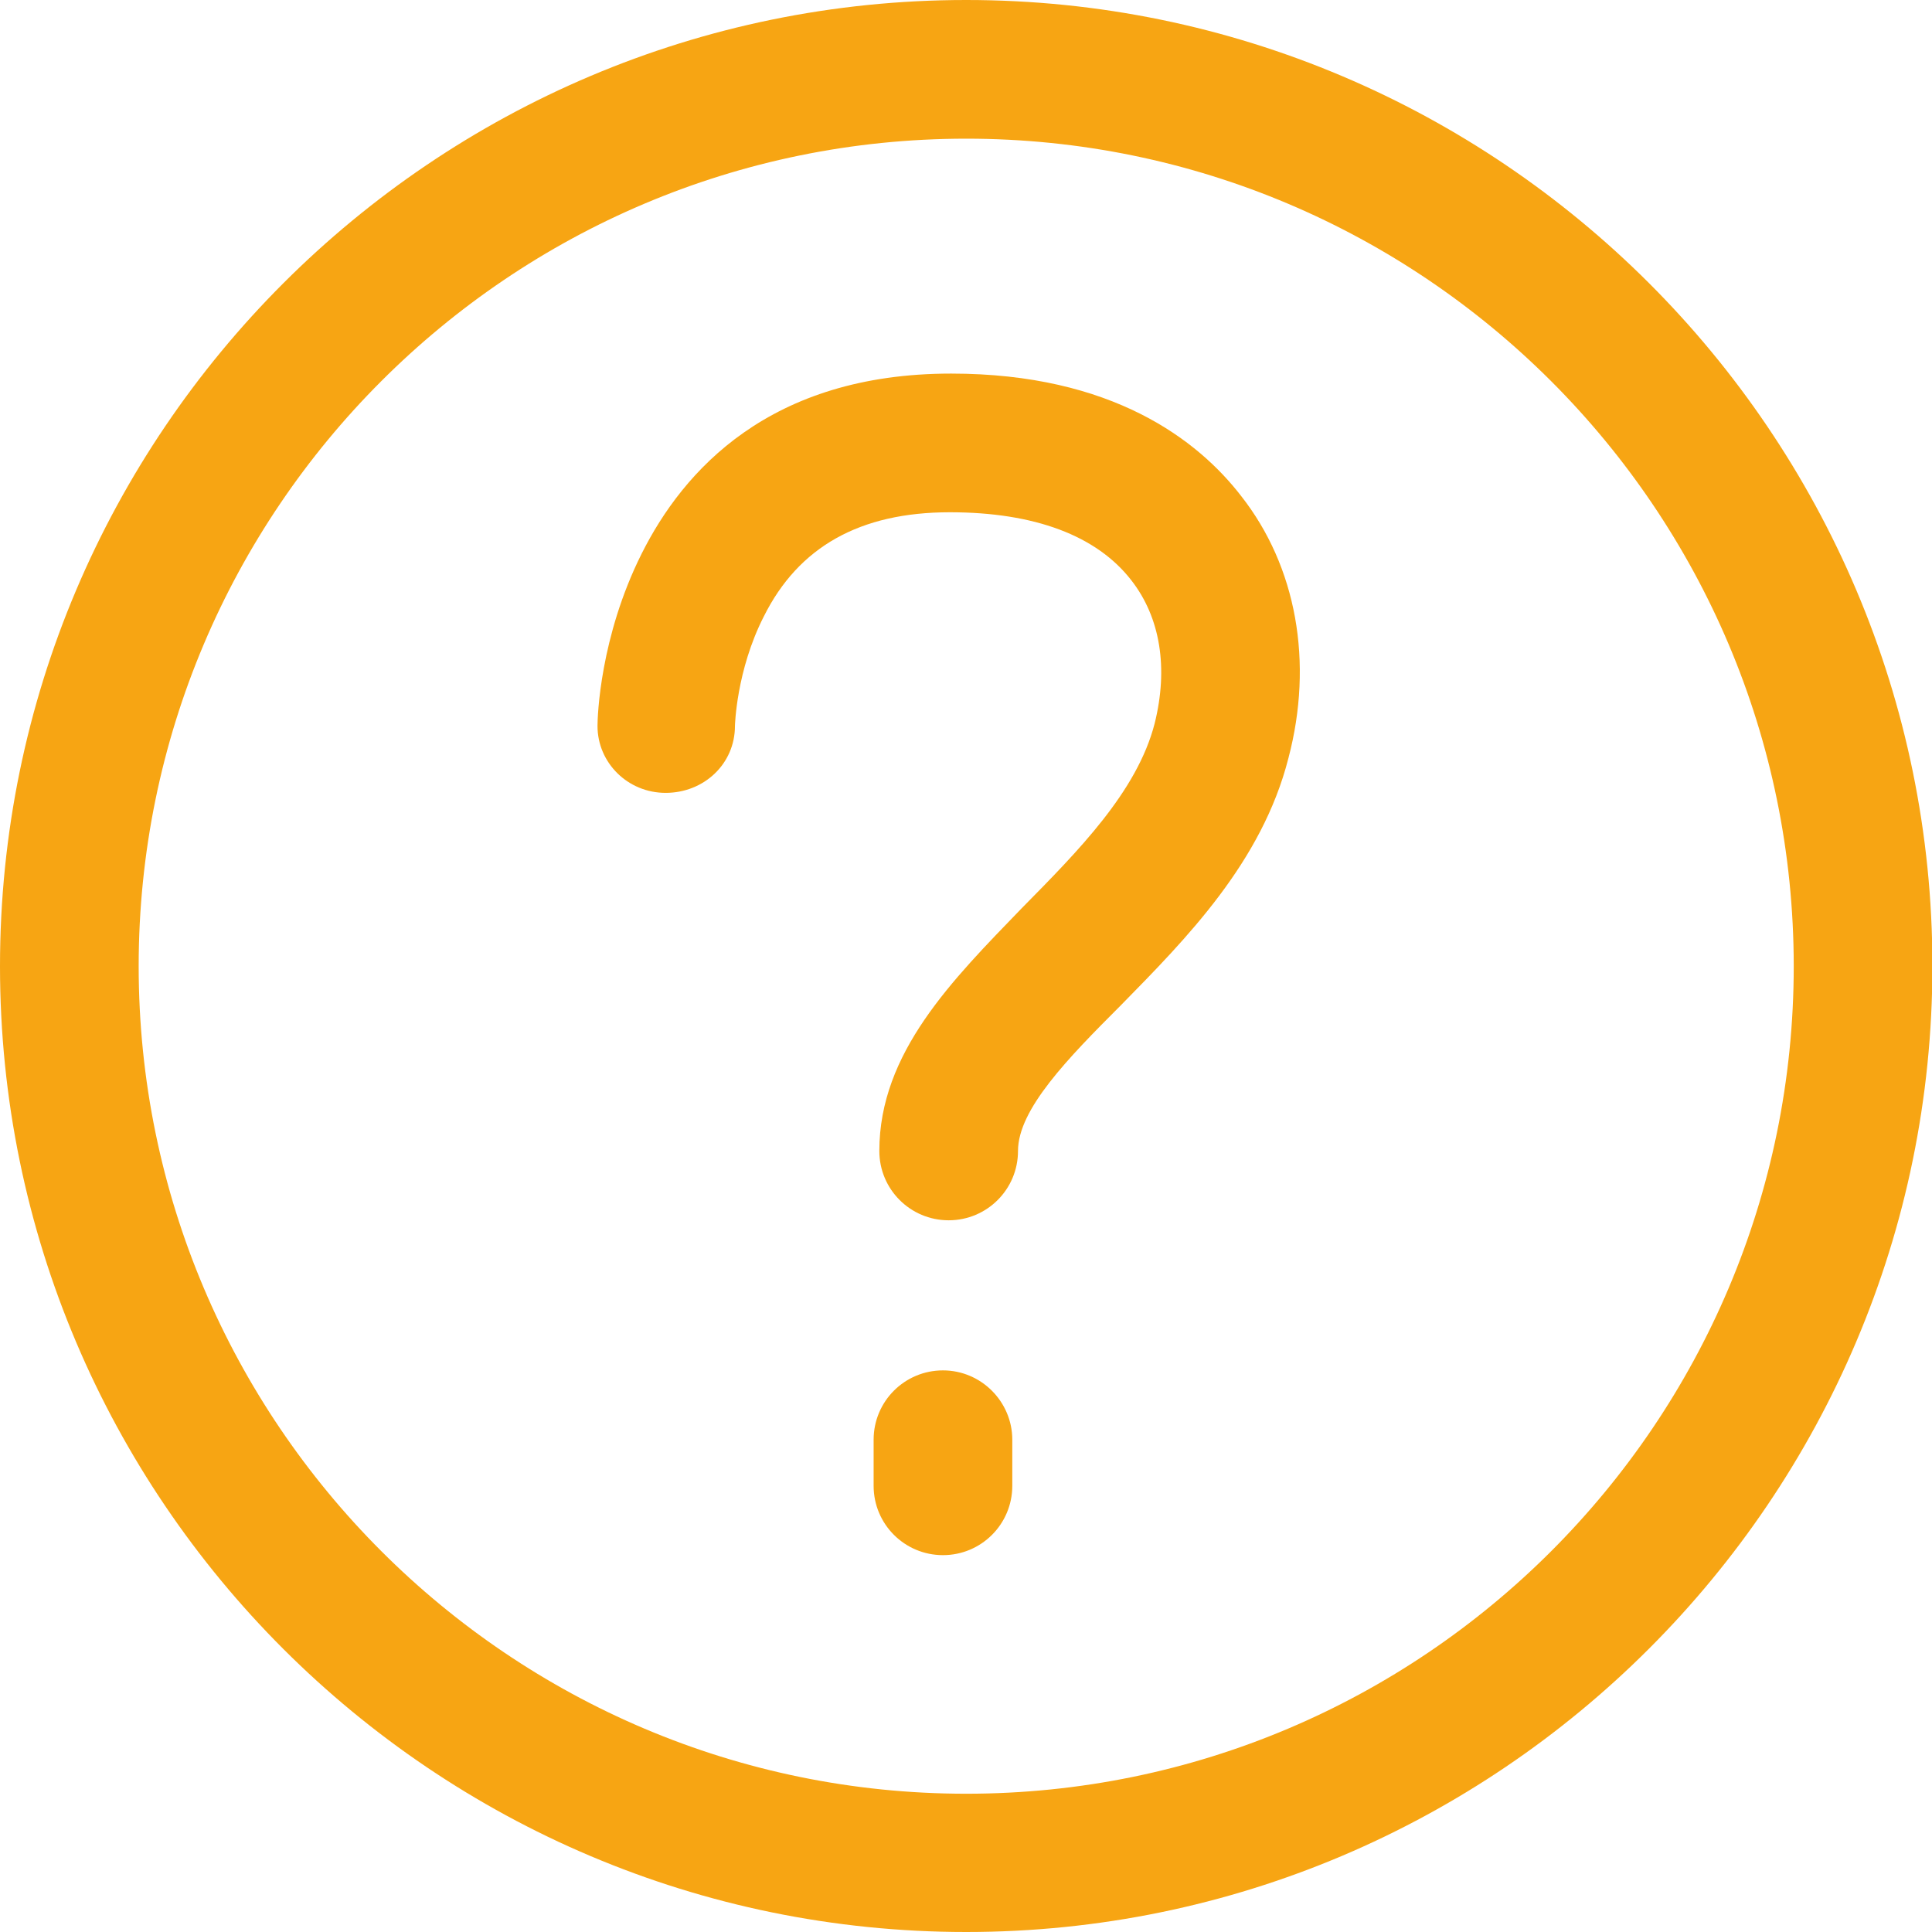 <?xml version="1.0" encoding="UTF-8"?> <!-- Generator: Adobe Illustrator 22.0.1, SVG Export Plug-In . SVG Version: 6.00 Build 0) --> <svg xmlns="http://www.w3.org/2000/svg" xmlns:xlink="http://www.w3.org/1999/xlink" id="Capa_1" x="0px" y="0px" viewBox="0 0 473.7 473.7" style="enable-background:new 0 0 473.7 473.7;" xml:space="preserve"> <style type="text/css"> .st0{fill:#F7A513;} </style> <g> <g> <path class="st0" d="M231.2,336c-9.4,0-17,7.6-17,17v11.3c0,9.4,7.6,17,17,17s17-7.6,17-17V353C248.2,343.7,240.6,336,231.2,336z"></path> <path class="st0" d="M236.9,473.7c130.6,0,236.9-106.3,236.9-236.9S367.5,0,236.9,0S0,106.2,0,236.9S106.3,473.7,236.9,473.7z M236.9,34c111.9,0,202.9,90.9,202.9,202.9s-91,202.9-202.9,202.9S34,348.8,34,236.9S124.9,34,236.9,34z"></path> <path class="st0" d="M163.2,194.4C163.5,194.4,163.5,194.4,163.2,194.4c9.4,0,17-7.1,17-16.4c0,0,0.3-13.6,7.1-26.9 c8.5-17,23.5-25.5,45.6-25.5c20.7,0,36,5.7,44.5,16.7c7.1,9.1,9.1,21.5,5.7,35.1c-4.3,16.7-18.7,31.2-32.6,45.3 c-17,17.6-34.9,35.4-34.9,59.5c0,9.4,7.6,17,17,17s17-7.6,17-17c0-10.2,12.2-22.7,25.2-35.7c16.1-16.4,34.6-35.1,41.1-60.6 c6.2-23.5,2-47-11.6-64.3c-10.5-13.6-31.5-30-71.1-30c-44.5,0-65.7,23.8-75.9,44.2s-10.8,39.9-10.8,42.2 C146.5,187,153.9,194.4,163.2,194.4z"></path> </g> </g> </svg> 